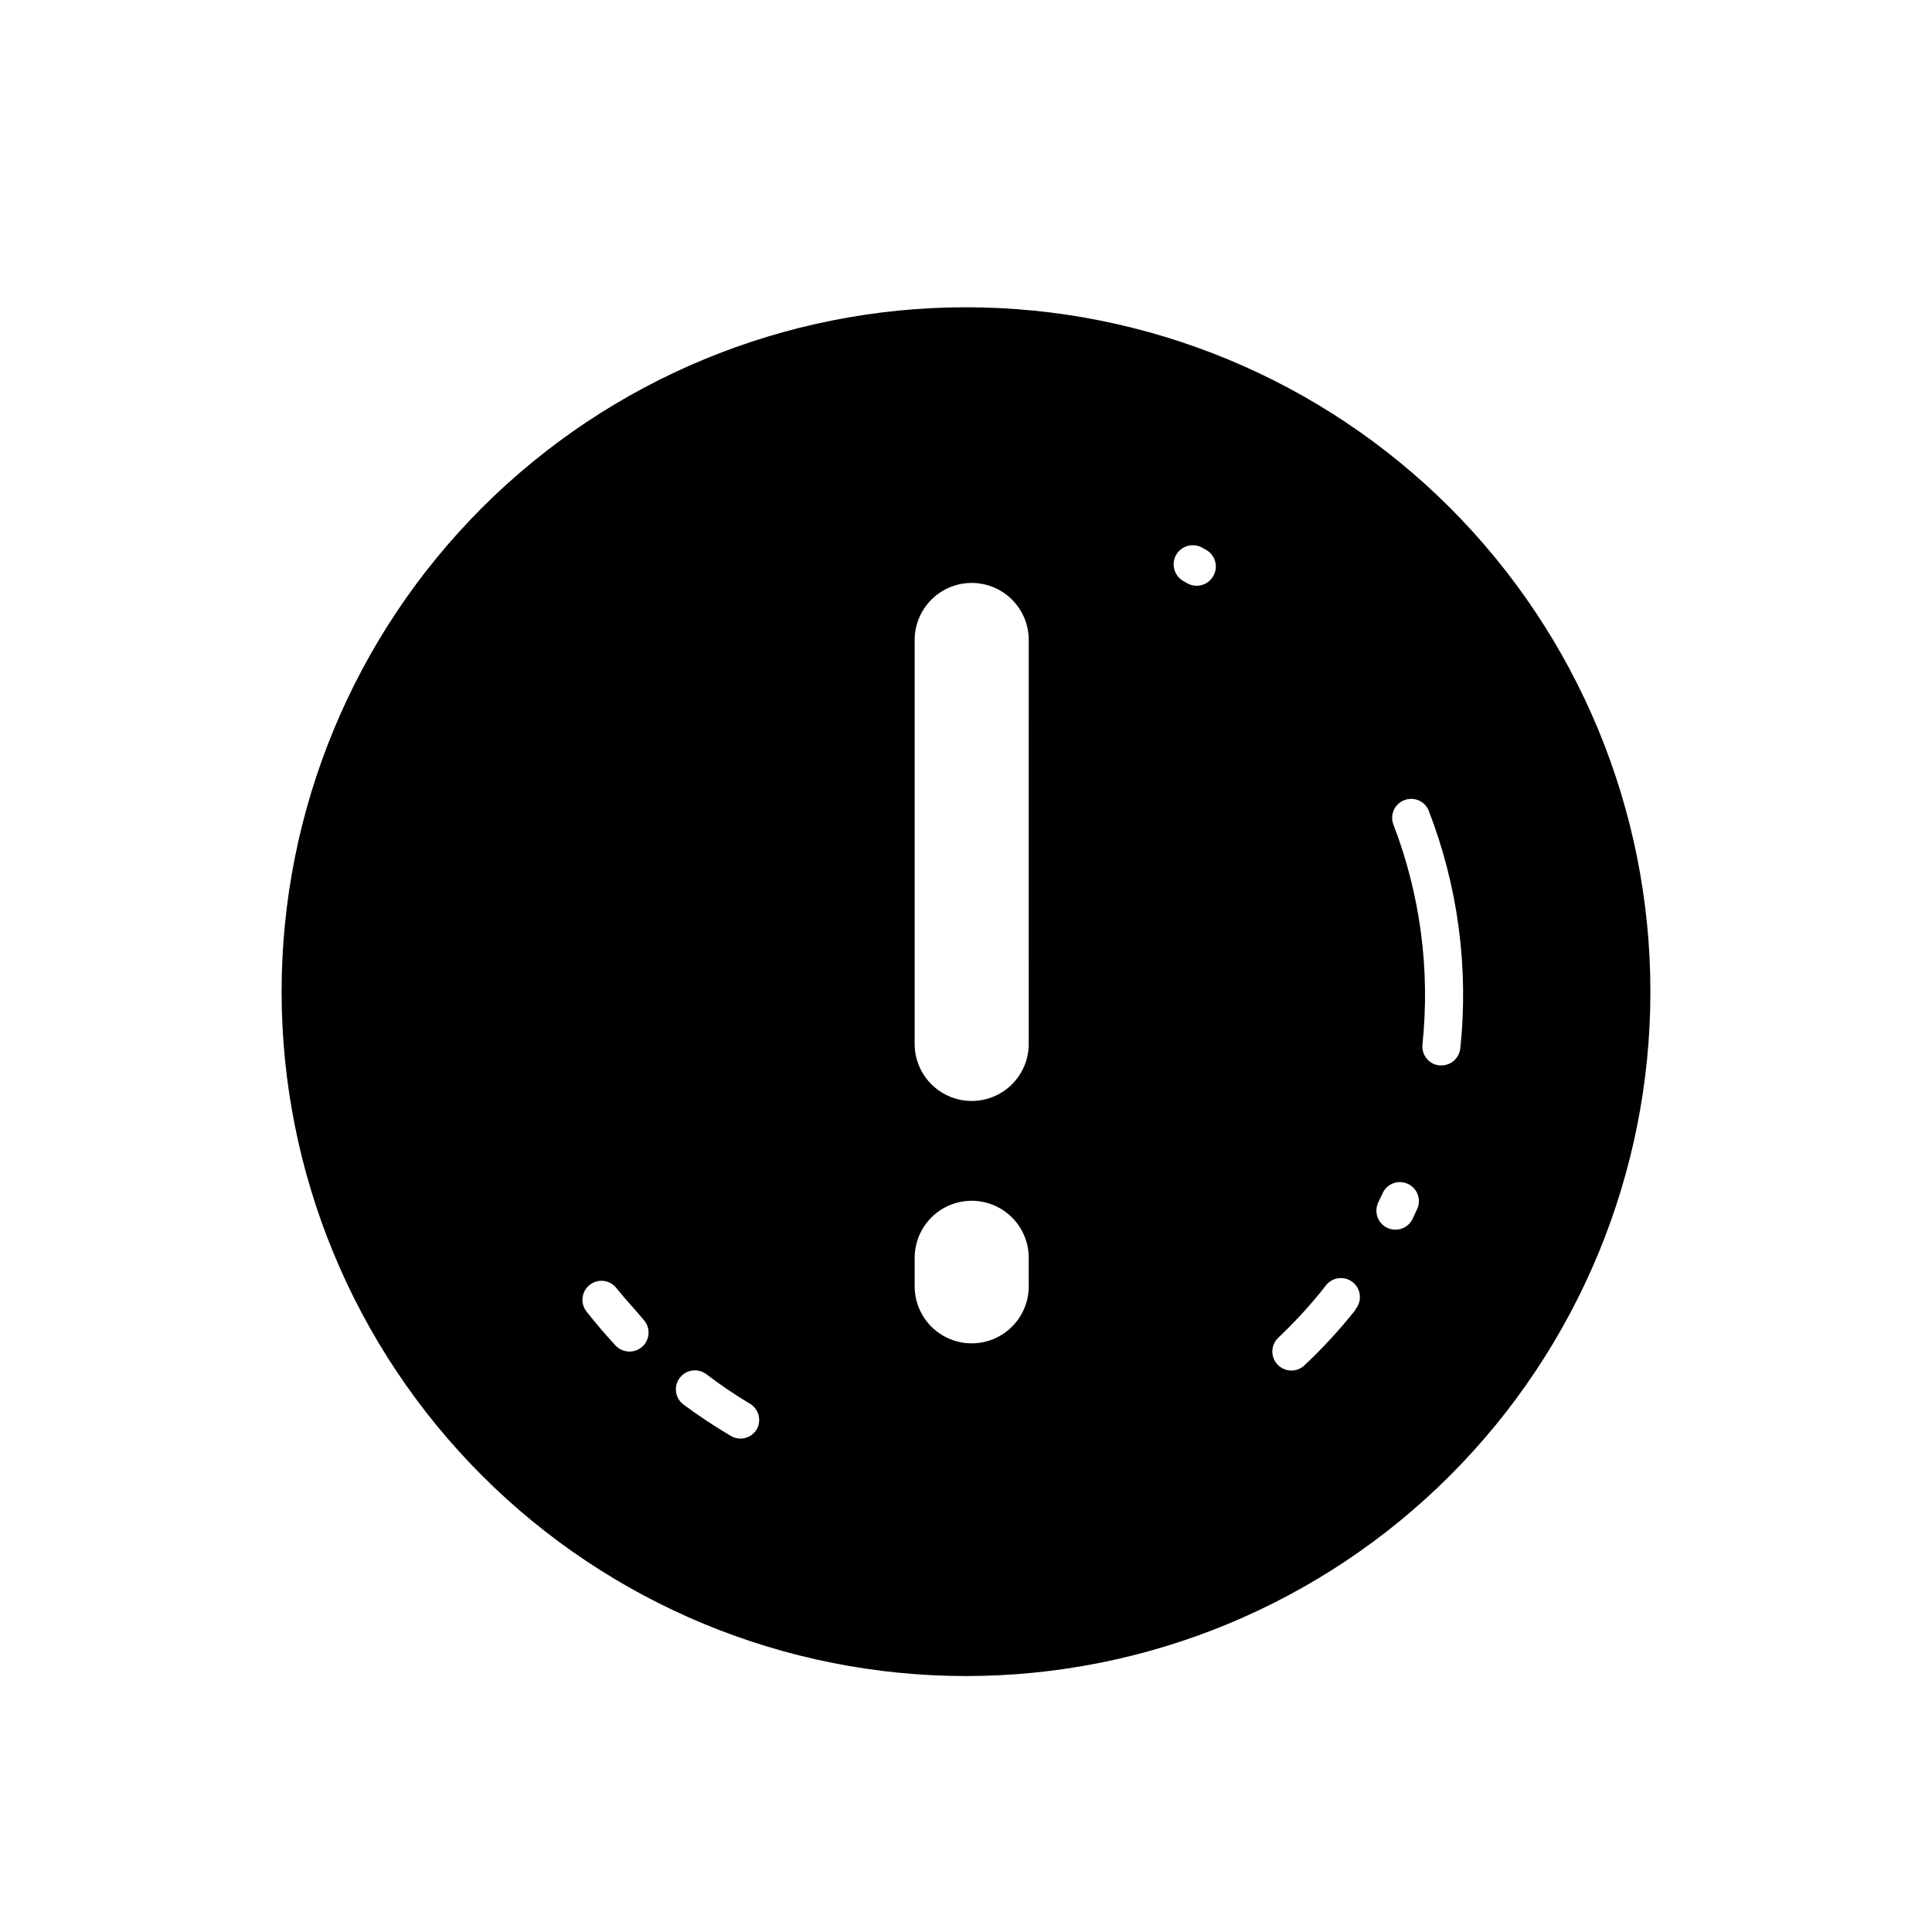 <?xml version="1.0" encoding="UTF-8"?>
<!-- Uploaded to: ICON Repo, www.iconrepo.com, Generator: ICON Repo Mixer Tools -->
<svg fill="#000000" width="800px" height="800px" version="1.1" viewBox="144 144 512 512" xmlns="http://www.w3.org/2000/svg">
 <path d="m400 225.43c-48.105 0-94.238 19.109-128.25 53.121-34.016 34.016-53.121 80.145-53.121 128.25 0 48.102 19.105 94.234 53.121 128.25 34.012 34.012 80.145 53.121 128.25 53.121 48.102 0 94.234-19.109 128.25-53.121 34.016-34.016 53.125-80.148 53.125-128.25 0-48.105-19.109-94.234-53.125-128.25-34.012-34.012-80.145-53.121-128.25-53.121zm-85.648 275.33c-0.934 0.898-2.18 1.402-3.477 1.41-1.332 0.02-2.617-0.488-3.578-1.41-2.719-2.922-5.391-6.047-7.859-9.168v-0.004c-1.723-2.184-1.352-5.352 0.832-7.078 2.184-1.723 5.352-1.352 7.078 0.832 2.316 2.922 5.039 5.793 7.305 8.516 1.742 2.016 1.609 5.043-0.301 6.902zm30.227 21.965c-0.895 1.551-2.543 2.508-4.332 2.519-0.902-0.016-1.785-0.258-2.57-0.707-4.32-2.551-8.508-5.328-12.543-8.312-2.227-1.668-2.676-4.828-1.008-7.051 1.668-2.227 4.828-2.68 7.055-1.008 3.633 2.773 7.418 5.348 11.336 7.707 1.184 0.629 2.07 1.707 2.457 2.996 0.391 1.285 0.246 2.676-0.395 3.856zm72.043-37.836h0.004c0 5.398-2.883 10.391-7.559 13.09-4.676 2.699-10.438 2.699-15.113 0s-7.559-7.691-7.559-13.09v-7.559c0-5.398 2.883-10.387 7.559-13.09 4.676-2.699 10.438-2.699 15.113 0 4.676 2.703 7.559 7.691 7.559 13.09zm0-64.234h0.004c0 5.398-2.883 10.387-7.559 13.086-4.676 2.703-10.438 2.703-15.113 0-4.676-2.699-7.559-7.688-7.559-13.086v-107.06c0-5.398 2.883-10.387 7.559-13.09 4.676-2.699 10.438-2.699 15.113 0 4.676 2.703 7.559 7.691 7.559 13.09zm48.871-123.94c-0.902 1.562-2.574 2.523-4.383 2.519-0.863-0.004-1.715-0.23-2.469-0.656l-1.059-0.605c-2.434-1.391-3.277-4.492-1.887-6.926 1.391-2.438 4.492-3.281 6.926-1.891l1.16 0.656c2.375 1.434 3.141 4.519 1.711 6.902zm37.785 194.32 0.004-0.004c-4.152 5.25-8.68 10.184-13.555 14.762-0.934 0.902-2.18 1.406-3.477 1.414-2.074 0.012-3.945-1.246-4.711-3.172-0.77-1.93-0.277-4.129 1.234-5.547 4.457-4.211 8.598-8.738 12.395-13.551 0.781-1.164 2.008-1.953 3.394-2.172 1.383-0.223 2.797 0.145 3.898 1.008 1.105 0.863 1.797 2.148 1.914 3.547 0.117 1.395-0.352 2.777-1.297 3.812zm16.121-26.301-1.059 2.316h0.004c-0.848 1.73-2.609 2.824-4.535 2.82-0.766 0.004-1.523-0.168-2.215-0.5-1.207-0.59-2.129-1.629-2.562-2.894-0.434-1.27-0.348-2.656 0.242-3.859l1.008-2.117v0.004c0.5-1.305 1.52-2.34 2.812-2.863 1.293-0.523 2.746-0.488 4.012 0.098 1.266 0.59 2.231 1.676 2.668 3 0.434 1.324 0.301 2.773-0.371 3.996zm6.551-38.391h-0.555 0.004c-2.75-0.316-4.731-2.789-4.434-5.543 2.082-19.871-0.598-39.957-7.812-58.594-0.766-2.523 0.543-5.211 3.004-6.16 2.461-0.953 5.238 0.152 6.367 2.535 7.84 20.113 10.742 41.812 8.465 63.277-0.281 2.566-2.457 4.5-5.039 4.484z"/>
</svg>